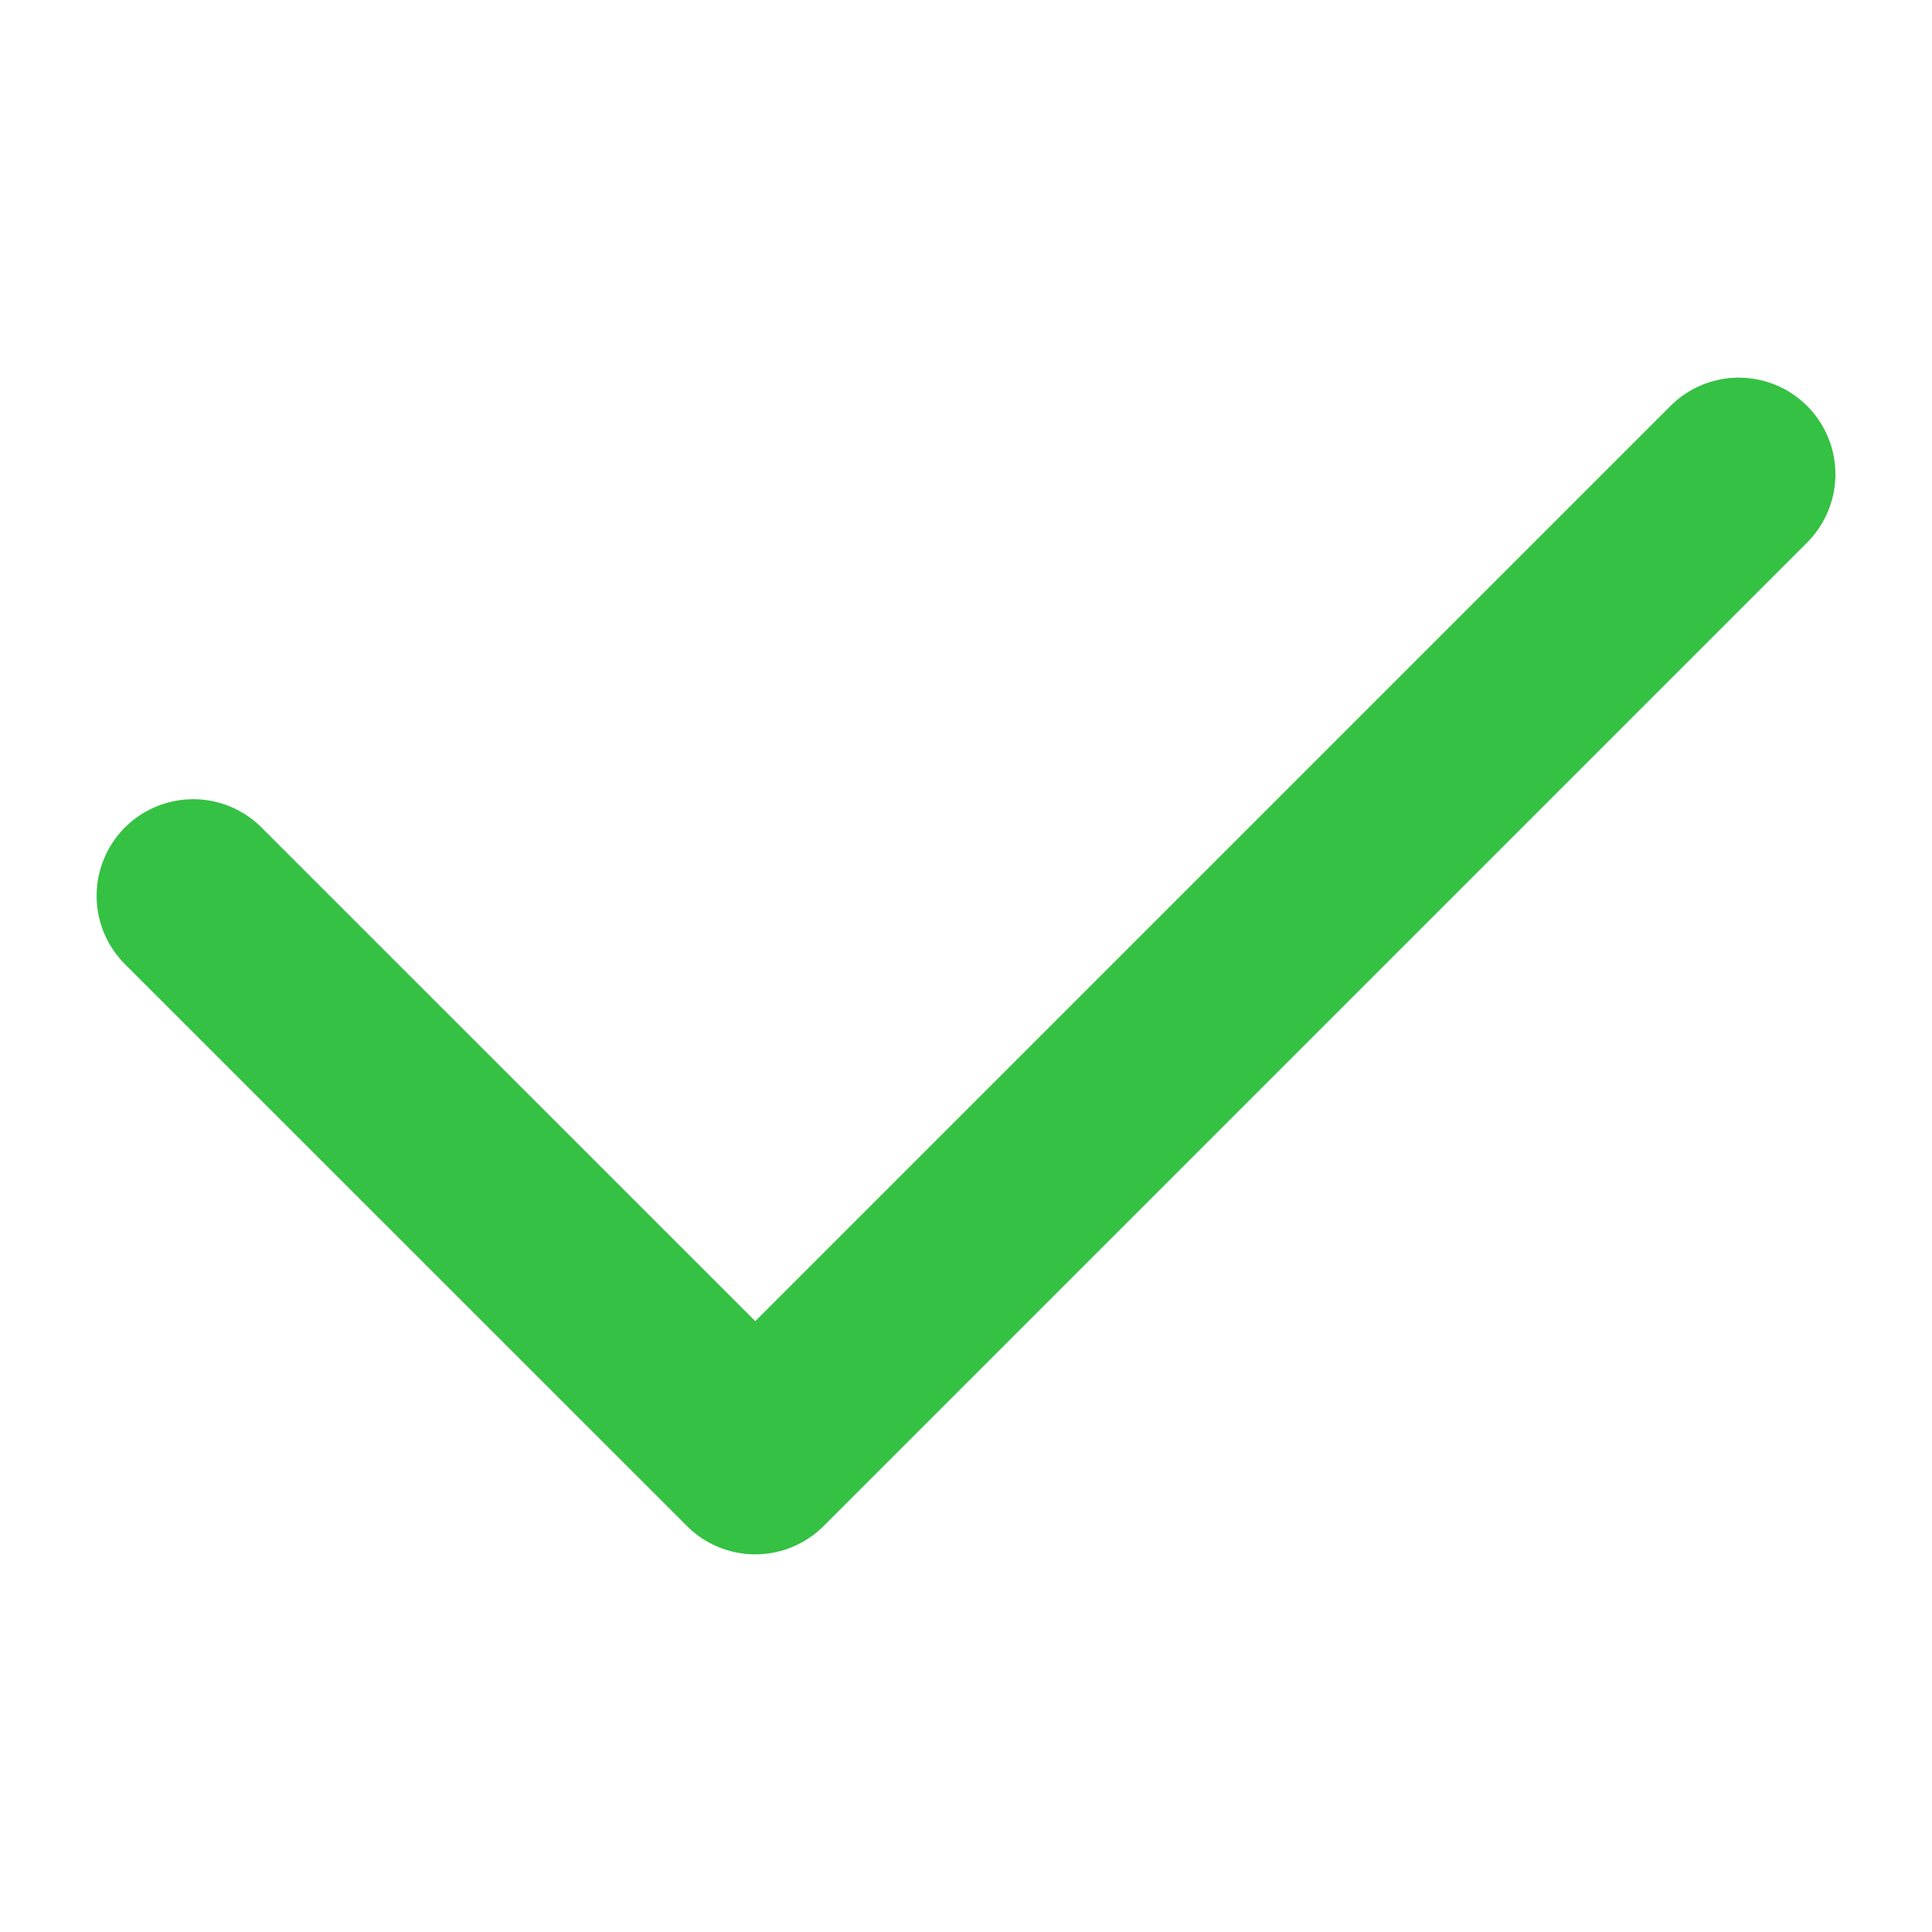 <svg xmlns="http://www.w3.org/2000/svg" xmlns:xlink="http://www.w3.org/1999/xlink" width="15" height="15" viewBox="0 0 15 15">
  <defs>
    <clipPath id="clip-veo-included">
      <rect width="15" height="15"/>
    </clipPath>
  </defs>
  <g id="veo-included" clip-path="url(#clip-veo-included)">
    <path id="Path_1" data-name="Path 1" d="M1,4.273,5.364,8.636,13,1" transform="translate(0.5 2.682)" fill="none" stroke="#35c144" stroke-linecap="round" stroke-linejoin="round" stroke-width="1.5"/>
  </g>
</svg>
